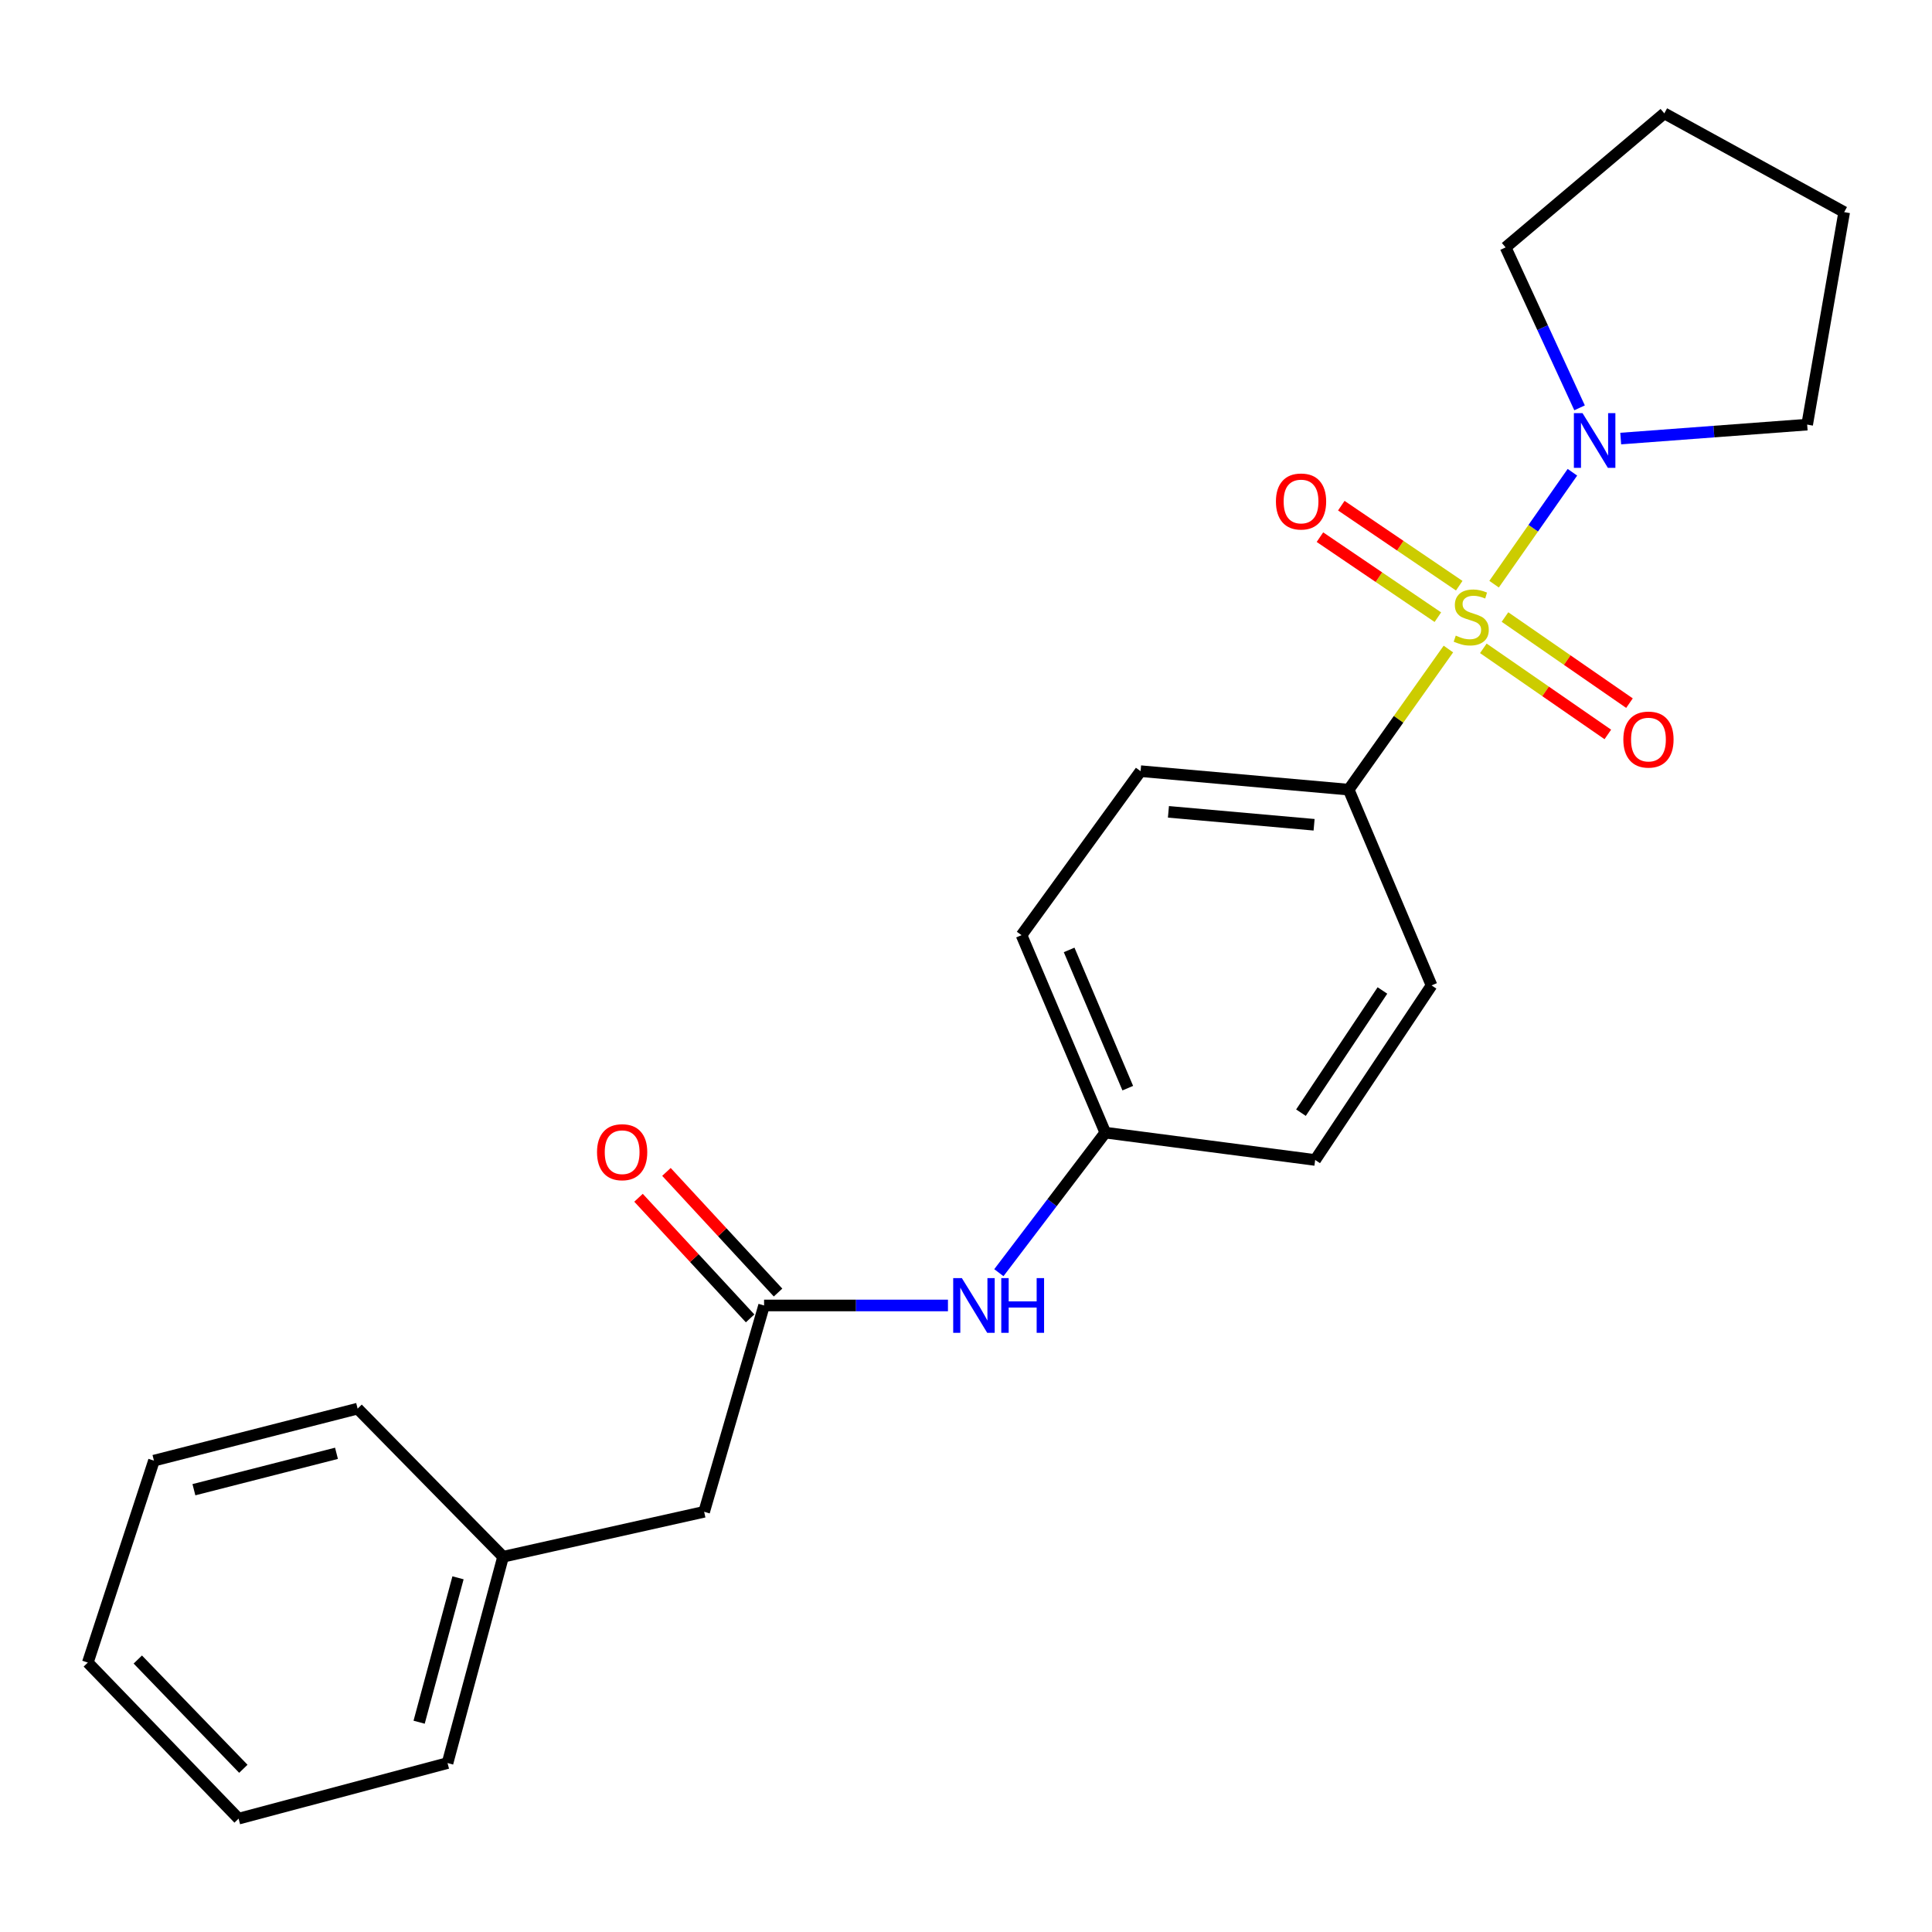 <?xml version='1.0' encoding='iso-8859-1'?>
<svg version='1.1' baseProfile='full'
              xmlns='http://www.w3.org/2000/svg'
                      xmlns:rdkit='http://www.rdkit.org/xml'
                      xmlns:xlink='http://www.w3.org/1999/xlink'
                  xml:space='preserve'
width='1000px' height='1000px' viewBox='0 0 1000 1000'>
<!-- END OF HEADER -->
<rect style='opacity:1.0;fill:#FFFFFF;stroke:none' width='1000' height='1000' x='0' y='0'> </rect>
<path class='bond-0' d='M 773.338,302.367 L 793.609,273.403' style='fill:none;fill-rule:evenodd;stroke:#CCCC00;stroke-width:6px;stroke-linecap:butt;stroke-linejoin:miter;stroke-opacity:1' />
<path class='bond-0' d='M 793.609,273.403 L 813.88,244.439' style='fill:none;fill-rule:evenodd;stroke:#0000FF;stroke-width:6px;stroke-linecap:butt;stroke-linejoin:miter;stroke-opacity:1' />
<path class='bond-1' d='M 749.685,335.94 L 723.879,372.328' style='fill:none;fill-rule:evenodd;stroke:#CCCC00;stroke-width:6px;stroke-linecap:butt;stroke-linejoin:miter;stroke-opacity:1' />
<path class='bond-1' d='M 723.879,372.328 L 698.072,408.717' style='fill:none;fill-rule:evenodd;stroke:#000000;stroke-width:6px;stroke-linecap:butt;stroke-linejoin:miter;stroke-opacity:1' />
<path class='bond-3' d='M 755.295,303.155 L 724.776,282.443' style='fill:none;fill-rule:evenodd;stroke:#CCCC00;stroke-width:6px;stroke-linecap:butt;stroke-linejoin:miter;stroke-opacity:1' />
<path class='bond-3' d='M 724.776,282.443 L 694.256,261.731' style='fill:none;fill-rule:evenodd;stroke:#FF0000;stroke-width:6px;stroke-linecap:butt;stroke-linejoin:miter;stroke-opacity:1' />
<path class='bond-3' d='M 744.235,319.453 L 713.715,298.741' style='fill:none;fill-rule:evenodd;stroke:#CCCC00;stroke-width:6px;stroke-linecap:butt;stroke-linejoin:miter;stroke-opacity:1' />
<path class='bond-3' d='M 713.715,298.741 L 683.195,278.029' style='fill:none;fill-rule:evenodd;stroke:#FF0000;stroke-width:6px;stroke-linecap:butt;stroke-linejoin:miter;stroke-opacity:1' />
<path class='bond-4' d='M 767.773,335.58 L 799.991,357.863' style='fill:none;fill-rule:evenodd;stroke:#CCCC00;stroke-width:6px;stroke-linecap:butt;stroke-linejoin:miter;stroke-opacity:1' />
<path class='bond-4' d='M 799.991,357.863 L 832.209,380.146' style='fill:none;fill-rule:evenodd;stroke:#FF0000;stroke-width:6px;stroke-linecap:butt;stroke-linejoin:miter;stroke-opacity:1' />
<path class='bond-4' d='M 778.977,319.381 L 811.195,341.664' style='fill:none;fill-rule:evenodd;stroke:#CCCC00;stroke-width:6px;stroke-linecap:butt;stroke-linejoin:miter;stroke-opacity:1' />
<path class='bond-4' d='M 811.195,341.664 L 843.413,363.947' style='fill:none;fill-rule:evenodd;stroke:#FF0000;stroke-width:6px;stroke-linecap:butt;stroke-linejoin:miter;stroke-opacity:1' />
<path class='bond-14' d='M 817.583,211.099 L 798.441,169.574' style='fill:none;fill-rule:evenodd;stroke:#0000FF;stroke-width:6px;stroke-linecap:butt;stroke-linejoin:miter;stroke-opacity:1' />
<path class='bond-14' d='M 798.441,169.574 L 779.299,128.049' style='fill:none;fill-rule:evenodd;stroke:#000000;stroke-width:6px;stroke-linecap:butt;stroke-linejoin:miter;stroke-opacity:1' />
<path class='bond-15' d='M 838.877,227.001 L 887.131,223.391' style='fill:none;fill-rule:evenodd;stroke:#0000FF;stroke-width:6px;stroke-linecap:butt;stroke-linejoin:miter;stroke-opacity:1' />
<path class='bond-15' d='M 887.131,223.391 L 935.385,219.781' style='fill:none;fill-rule:evenodd;stroke:#000000;stroke-width:6px;stroke-linecap:butt;stroke-linejoin:miter;stroke-opacity:1' />
<path class='bond-7' d='M 698.072,408.717 L 590.364,399.153' style='fill:none;fill-rule:evenodd;stroke:#000000;stroke-width:6px;stroke-linecap:butt;stroke-linejoin:miter;stroke-opacity:1' />
<path class='bond-7' d='M 680.174,426.902 L 604.778,420.207' style='fill:none;fill-rule:evenodd;stroke:#000000;stroke-width:6px;stroke-linecap:butt;stroke-linejoin:miter;stroke-opacity:1' />
<path class='bond-8' d='M 698.072,408.717 L 740.967,510.045' style='fill:none;fill-rule:evenodd;stroke:#000000;stroke-width:6px;stroke-linecap:butt;stroke-linejoin:miter;stroke-opacity:1' />
<path class='bond-2' d='M 395.487,675.706 L 443.073,675.706' style='fill:none;fill-rule:evenodd;stroke:#000000;stroke-width:6px;stroke-linecap:butt;stroke-linejoin:miter;stroke-opacity:1' />
<path class='bond-2' d='M 443.073,675.706 L 490.659,675.706' style='fill:none;fill-rule:evenodd;stroke:#0000FF;stroke-width:6px;stroke-linecap:butt;stroke-linejoin:miter;stroke-opacity:1' />
<path class='bond-6' d='M 402.716,669.018 L 373.834,637.8' style='fill:none;fill-rule:evenodd;stroke:#000000;stroke-width:6px;stroke-linecap:butt;stroke-linejoin:miter;stroke-opacity:1' />
<path class='bond-6' d='M 373.834,637.8 L 344.952,606.582' style='fill:none;fill-rule:evenodd;stroke:#FF0000;stroke-width:6px;stroke-linecap:butt;stroke-linejoin:miter;stroke-opacity:1' />
<path class='bond-6' d='M 388.258,682.394 L 359.376,651.176' style='fill:none;fill-rule:evenodd;stroke:#000000;stroke-width:6px;stroke-linecap:butt;stroke-linejoin:miter;stroke-opacity:1' />
<path class='bond-6' d='M 359.376,651.176 L 330.494,619.958' style='fill:none;fill-rule:evenodd;stroke:#FF0000;stroke-width:6px;stroke-linecap:butt;stroke-linejoin:miter;stroke-opacity:1' />
<path class='bond-9' d='M 395.487,675.706 L 364.465,782.506' style='fill:none;fill-rule:evenodd;stroke:#000000;stroke-width:6px;stroke-linecap:butt;stroke-linejoin:miter;stroke-opacity:1' />
<path class='bond-5' d='M 517.011,658.737 L 544.556,622.493' style='fill:none;fill-rule:evenodd;stroke:#0000FF;stroke-width:6px;stroke-linecap:butt;stroke-linejoin:miter;stroke-opacity:1' />
<path class='bond-5' d='M 544.556,622.493 L 572.101,586.25' style='fill:none;fill-rule:evenodd;stroke:#000000;stroke-width:6px;stroke-linecap:butt;stroke-linejoin:miter;stroke-opacity:1' />
<path class='bond-12' d='M 590.364,399.153 L 528.746,484.035' style='fill:none;fill-rule:evenodd;stroke:#000000;stroke-width:6px;stroke-linecap:butt;stroke-linejoin:miter;stroke-opacity:1' />
<path class='bond-11' d='M 740.967,510.045 L 680.728,600.399' style='fill:none;fill-rule:evenodd;stroke:#000000;stroke-width:6px;stroke-linecap:butt;stroke-linejoin:miter;stroke-opacity:1' />
<path class='bond-11' d='M 715.543,512.672 L 673.376,575.919' style='fill:none;fill-rule:evenodd;stroke:#000000;stroke-width:6px;stroke-linecap:butt;stroke-linejoin:miter;stroke-opacity:1' />
<path class='bond-13' d='M 364.465,782.506 L 260.4,805.77' style='fill:none;fill-rule:evenodd;stroke:#000000;stroke-width:6px;stroke-linecap:butt;stroke-linejoin:miter;stroke-opacity:1' />
<path class='bond-10' d='M 572.101,586.25 L 680.728,600.399' style='fill:none;fill-rule:evenodd;stroke:#000000;stroke-width:6px;stroke-linecap:butt;stroke-linejoin:miter;stroke-opacity:1' />
<path class='bond-23' d='M 572.101,586.25 L 528.746,484.035' style='fill:none;fill-rule:evenodd;stroke:#000000;stroke-width:6px;stroke-linecap:butt;stroke-linejoin:miter;stroke-opacity:1' />
<path class='bond-23' d='M 583.731,563.226 L 553.382,491.676' style='fill:none;fill-rule:evenodd;stroke:#000000;stroke-width:6px;stroke-linecap:butt;stroke-linejoin:miter;stroke-opacity:1' />
<path class='bond-16' d='M 260.4,805.77 L 231.643,912.559' style='fill:none;fill-rule:evenodd;stroke:#000000;stroke-width:6px;stroke-linecap:butt;stroke-linejoin:miter;stroke-opacity:1' />
<path class='bond-16' d='M 237.068,816.666 L 216.938,891.419' style='fill:none;fill-rule:evenodd;stroke:#000000;stroke-width:6px;stroke-linecap:butt;stroke-linejoin:miter;stroke-opacity:1' />
<path class='bond-17' d='M 260.4,805.77 L 185.104,729.106' style='fill:none;fill-rule:evenodd;stroke:#000000;stroke-width:6px;stroke-linecap:butt;stroke-linejoin:miter;stroke-opacity:1' />
<path class='bond-18' d='M 779.299,128.049 L 861.446,58.673' style='fill:none;fill-rule:evenodd;stroke:#000000;stroke-width:6px;stroke-linecap:butt;stroke-linejoin:miter;stroke-opacity:1' />
<path class='bond-19' d='M 935.385,219.781 L 954.545,109.797' style='fill:none;fill-rule:evenodd;stroke:#000000;stroke-width:6px;stroke-linecap:butt;stroke-linejoin:miter;stroke-opacity:1' />
<path class='bond-21' d='M 231.643,912.559 L 123.497,941.327' style='fill:none;fill-rule:evenodd;stroke:#000000;stroke-width:6px;stroke-linecap:butt;stroke-linejoin:miter;stroke-opacity:1' />
<path class='bond-20' d='M 185.104,729.106 L 79.683,756.024' style='fill:none;fill-rule:evenodd;stroke:#000000;stroke-width:6px;stroke-linecap:butt;stroke-linejoin:miter;stroke-opacity:1' />
<path class='bond-20' d='M 174.164,752.228 L 100.369,771.071' style='fill:none;fill-rule:evenodd;stroke:#000000;stroke-width:6px;stroke-linecap:butt;stroke-linejoin:miter;stroke-opacity:1' />
<path class='bond-24' d='M 861.446,58.673 L 954.545,109.797' style='fill:none;fill-rule:evenodd;stroke:#000000;stroke-width:6px;stroke-linecap:butt;stroke-linejoin:miter;stroke-opacity:1' />
<path class='bond-22' d='M 79.683,756.024 L 45.455,860.537' style='fill:none;fill-rule:evenodd;stroke:#000000;stroke-width:6px;stroke-linecap:butt;stroke-linejoin:miter;stroke-opacity:1' />
<path class='bond-25' d='M 123.497,941.327 L 45.455,860.537' style='fill:none;fill-rule:evenodd;stroke:#000000;stroke-width:6px;stroke-linecap:butt;stroke-linejoin:miter;stroke-opacity:1' />
<path class='bond-25' d='M 125.957,915.524 L 71.327,858.971' style='fill:none;fill-rule:evenodd;stroke:#000000;stroke-width:6px;stroke-linecap:butt;stroke-linejoin:miter;stroke-opacity:1' />
<path  class='atom-0' d='M 753.507 328.992
Q 753.827 329.112, 755.147 329.672
Q 756.467 330.232, 757.907 330.592
Q 759.387 330.912, 760.827 330.912
Q 763.507 330.912, 765.067 329.632
Q 766.627 328.312, 766.627 326.032
Q 766.627 324.472, 765.827 323.512
Q 765.067 322.552, 763.867 322.032
Q 762.667 321.512, 760.667 320.912
Q 758.147 320.152, 756.627 319.432
Q 755.147 318.712, 754.067 317.192
Q 753.027 315.672, 753.027 313.112
Q 753.027 309.552, 755.427 307.352
Q 757.867 305.152, 762.667 305.152
Q 765.947 305.152, 769.667 306.712
L 768.747 309.792
Q 765.347 308.392, 762.787 308.392
Q 760.027 308.392, 758.507 309.552
Q 756.987 310.672, 757.027 312.632
Q 757.027 314.152, 757.787 315.072
Q 758.587 315.992, 759.707 316.512
Q 760.867 317.032, 762.787 317.632
Q 765.347 318.432, 766.867 319.232
Q 768.387 320.032, 769.467 321.672
Q 770.587 323.272, 770.587 326.032
Q 770.587 329.952, 767.947 332.072
Q 765.347 334.152, 760.987 334.152
Q 758.467 334.152, 756.547 333.592
Q 754.667 333.072, 752.427 332.152
L 753.507 328.992
' fill='#CCCC00'/>
<path  class='atom-1' d='M 819.119 213.85
L 828.399 228.85
Q 829.319 230.33, 830.799 233.01
Q 832.279 235.69, 832.359 235.85
L 832.359 213.85
L 836.119 213.85
L 836.119 242.17
L 832.239 242.17
L 822.279 225.77
Q 821.119 223.85, 819.879 221.65
Q 818.679 219.45, 818.319 218.77
L 818.319 242.17
L 814.639 242.17
L 814.639 213.85
L 819.119 213.85
' fill='#0000FF'/>
<path  class='atom-4' d='M 660.419 259.572
Q 660.419 252.772, 663.779 248.972
Q 667.139 245.172, 673.419 245.172
Q 679.699 245.172, 683.059 248.972
Q 686.419 252.772, 686.419 259.572
Q 686.419 266.452, 683.019 270.372
Q 679.619 274.252, 673.419 274.252
Q 667.179 274.252, 663.779 270.372
Q 660.419 266.492, 660.419 259.572
M 673.419 271.052
Q 677.739 271.052, 680.059 268.172
Q 682.419 265.252, 682.419 259.572
Q 682.419 254.012, 680.059 251.212
Q 677.739 248.372, 673.419 248.372
Q 669.099 248.372, 666.739 251.172
Q 664.419 253.972, 664.419 259.572
Q 664.419 265.292, 666.739 268.172
Q 669.099 271.052, 673.419 271.052
' fill='#FF0000'/>
<path  class='atom-5' d='M 840.239 382.797
Q 840.239 375.997, 843.599 372.197
Q 846.959 368.397, 853.239 368.397
Q 859.519 368.397, 862.879 372.197
Q 866.239 375.997, 866.239 382.797
Q 866.239 389.677, 862.839 393.597
Q 859.439 397.477, 853.239 397.477
Q 846.999 397.477, 843.599 393.597
Q 840.239 389.717, 840.239 382.797
M 853.239 394.277
Q 857.559 394.277, 859.879 391.397
Q 862.239 388.477, 862.239 382.797
Q 862.239 377.237, 859.879 374.437
Q 857.559 371.597, 853.239 371.597
Q 848.919 371.597, 846.559 374.397
Q 844.239 377.197, 844.239 382.797
Q 844.239 388.517, 846.559 391.397
Q 848.919 394.277, 853.239 394.277
' fill='#FF0000'/>
<path  class='atom-6' d='M 497.854 661.546
L 507.134 676.546
Q 508.054 678.026, 509.534 680.706
Q 511.014 683.386, 511.094 683.546
L 511.094 661.546
L 514.854 661.546
L 514.854 689.866
L 510.974 689.866
L 501.014 673.466
Q 499.854 671.546, 498.614 669.346
Q 497.414 667.146, 497.054 666.466
L 497.054 689.866
L 493.374 689.866
L 493.374 661.546
L 497.854 661.546
' fill='#0000FF'/>
<path  class='atom-6' d='M 518.254 661.546
L 522.094 661.546
L 522.094 673.586
L 536.574 673.586
L 536.574 661.546
L 540.414 661.546
L 540.414 689.866
L 536.574 689.866
L 536.574 676.786
L 522.094 676.786
L 522.094 689.866
L 518.254 689.866
L 518.254 661.546
' fill='#0000FF'/>
<path  class='atom-7' d='M 309.018 596.375
Q 309.018 589.575, 312.378 585.775
Q 315.738 581.975, 322.018 581.975
Q 328.298 581.975, 331.658 585.775
Q 335.018 589.575, 335.018 596.375
Q 335.018 603.255, 331.618 607.175
Q 328.218 611.055, 322.018 611.055
Q 315.778 611.055, 312.378 607.175
Q 309.018 603.295, 309.018 596.375
M 322.018 607.855
Q 326.338 607.855, 328.658 604.975
Q 331.018 602.055, 331.018 596.375
Q 331.018 590.815, 328.658 588.015
Q 326.338 585.175, 322.018 585.175
Q 317.698 585.175, 315.338 587.975
Q 313.018 590.775, 313.018 596.375
Q 313.018 602.095, 315.338 604.975
Q 317.698 607.855, 322.018 607.855
' fill='#FF0000'/>
</svg>
